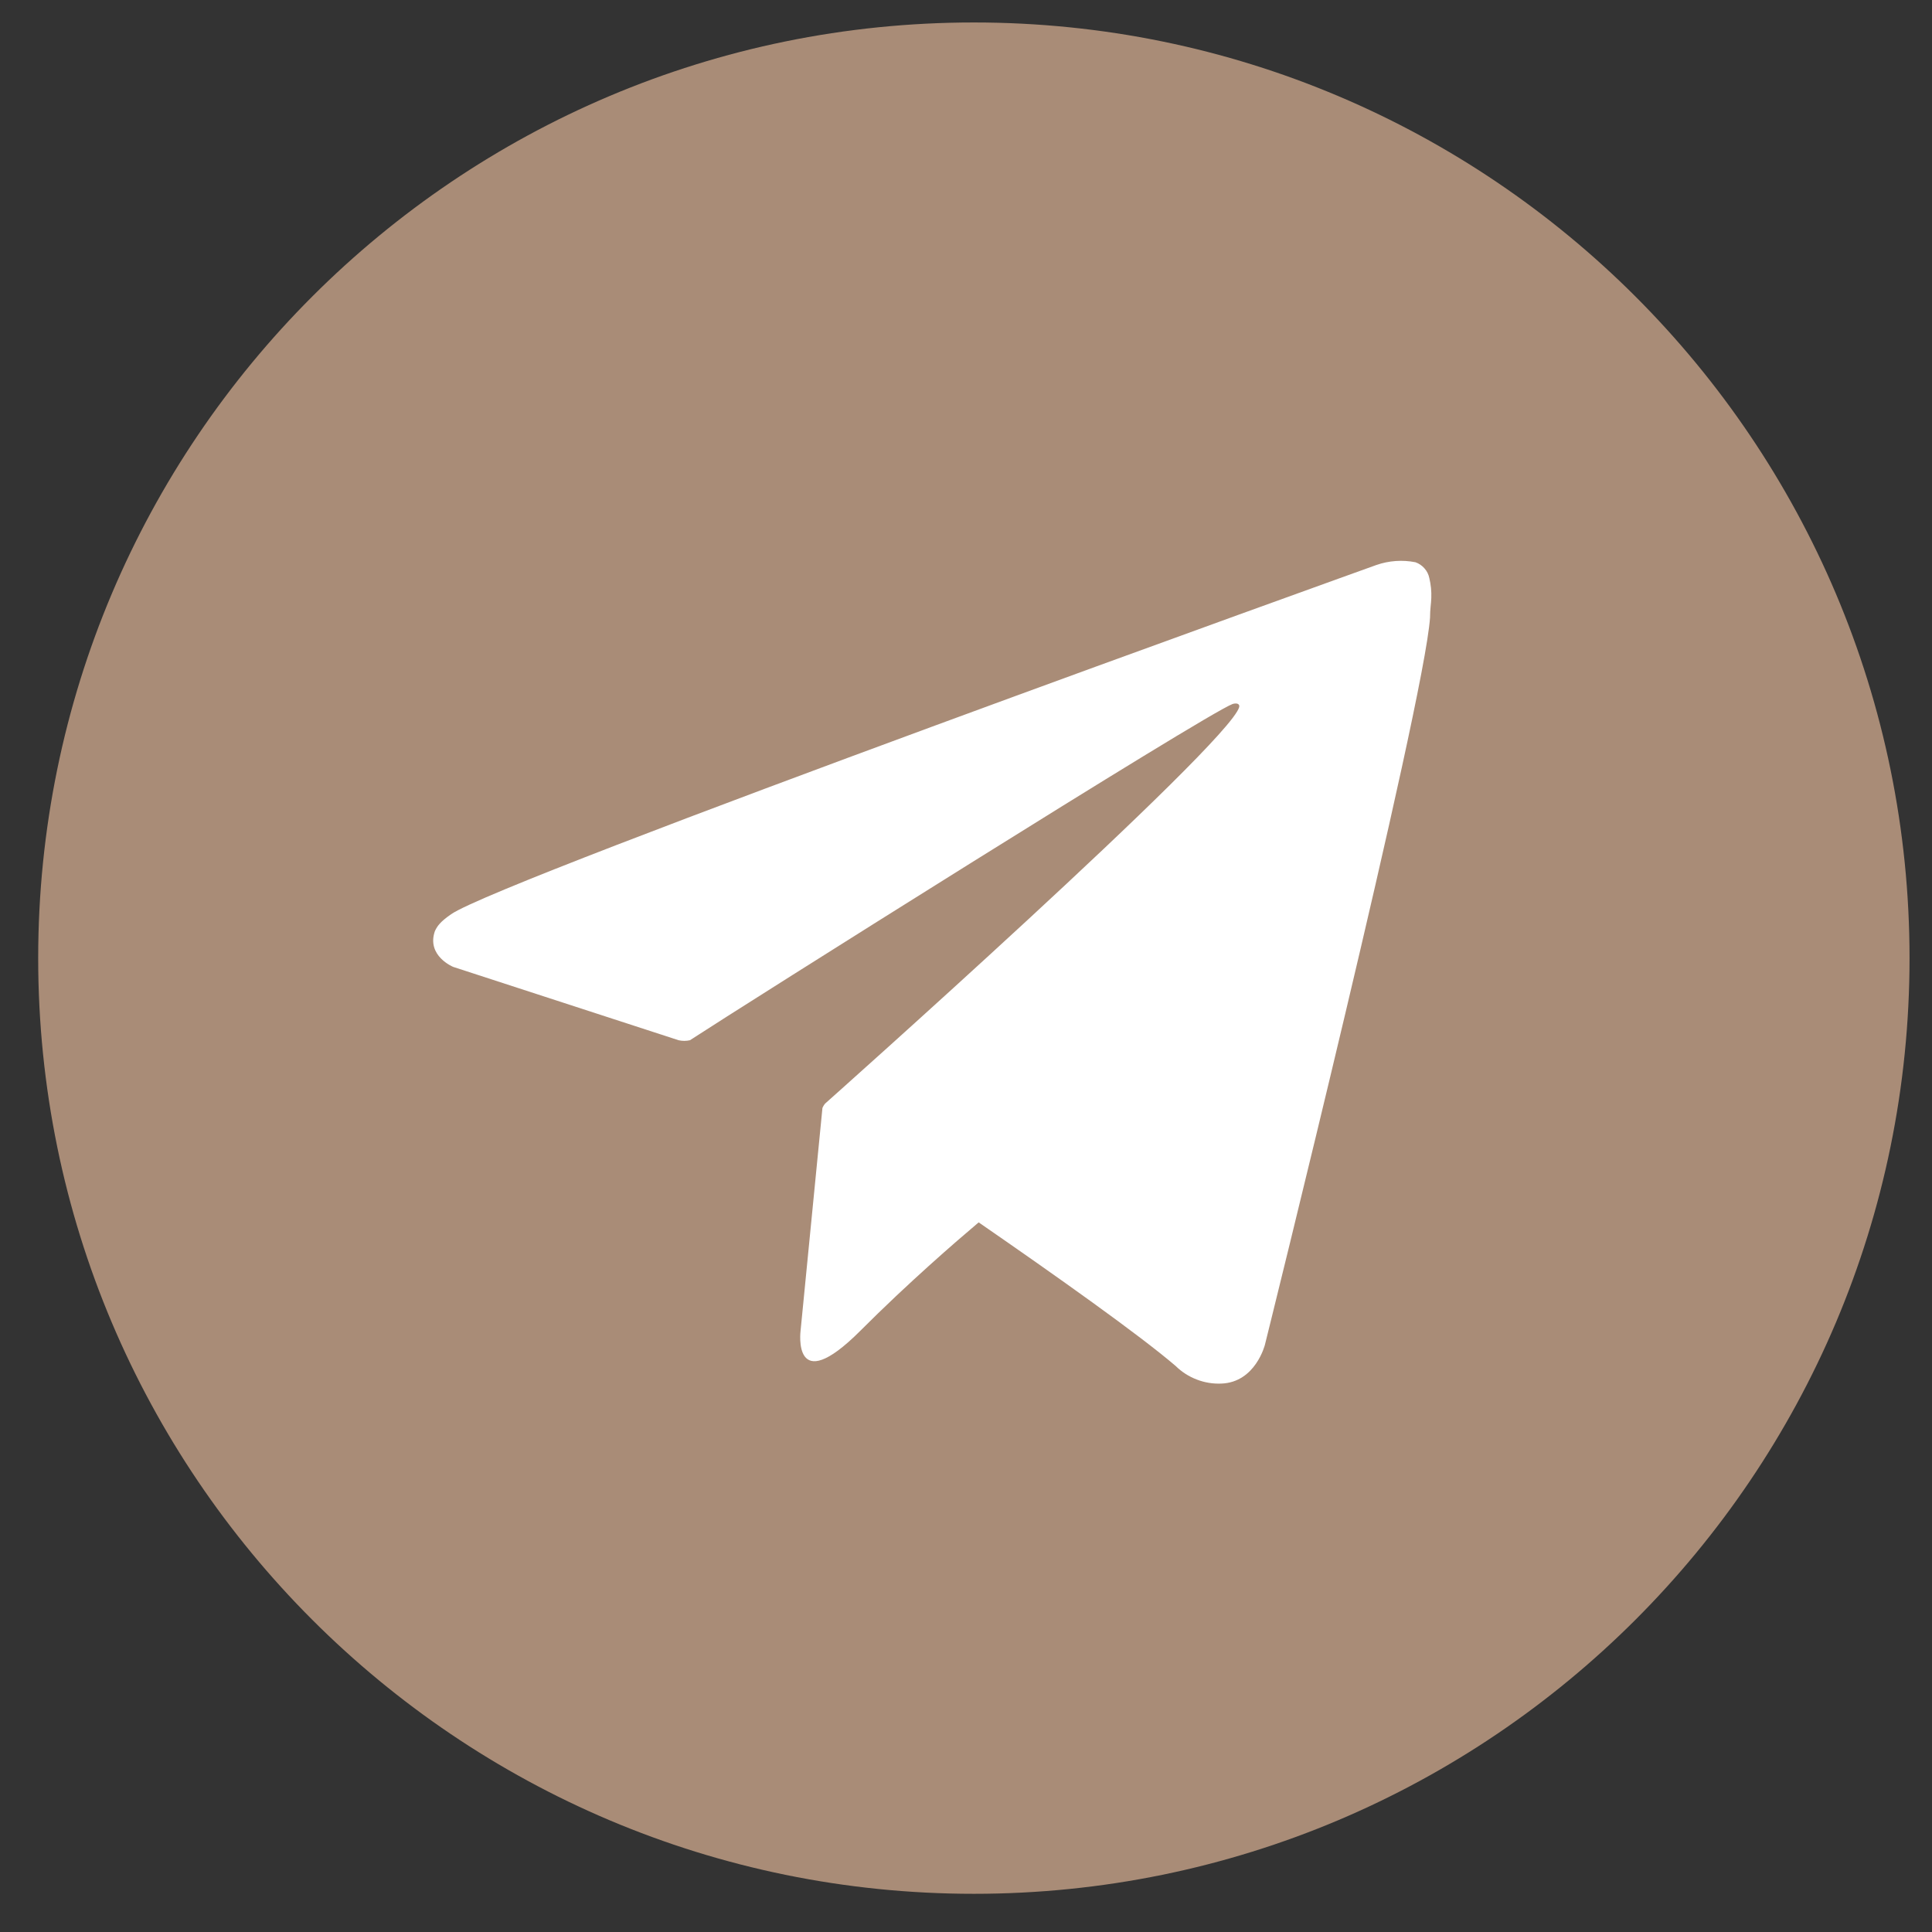 <?xml version="1.0" encoding="UTF-8"?> <svg xmlns="http://www.w3.org/2000/svg" width="43" height="43" viewBox="0 0 43 43" fill="none"><rect x="0" y="0" width="43" height="43" fill="#333333" stroke="none"/> <path d="M21.675 42.15C33.176 42.15 42.5 32.826 42.5 21.325C42.5 9.824 33.176 0.5 21.675 0.5C10.173 0.5 0.85 9.824 0.85 21.325C0.85 32.826 10.173 42.15 21.675 42.15Z" fill="#A98C77"></path> <path d="M31.812 12.866C31.796 12.786 31.759 12.711 31.704 12.65C31.65 12.588 31.581 12.541 31.504 12.514C31.213 12.456 30.911 12.478 30.631 12.576C30.631 12.576 11.151 19.57 10.04 20.348C9.8 20.514 9.732 20.61 9.679 20.724C9.488 21.276 10.087 21.52 10.087 21.52L15.103 23.152C15.186 23.171 15.273 23.171 15.356 23.152C16.498 22.406 26.839 15.887 27.435 15.668C27.53 15.64 27.598 15.668 27.58 15.739C27.342 16.575 18.361 24.565 18.361 24.565C18.338 24.593 18.32 24.625 18.305 24.658L17.818 29.619C17.818 29.619 17.624 31.143 19.148 29.619C20.221 28.545 21.264 27.644 21.782 27.206C23.507 28.397 25.364 29.714 26.166 30.402C26.3 30.534 26.459 30.636 26.634 30.703C26.808 30.771 26.995 30.802 27.182 30.794C27.944 30.767 28.153 29.93 28.153 29.93C28.153 29.93 31.701 15.658 31.828 13.745C31.828 13.557 31.852 13.437 31.856 13.31C31.862 13.161 31.847 13.012 31.812 12.866Z" fill="white"></path> </svg> 